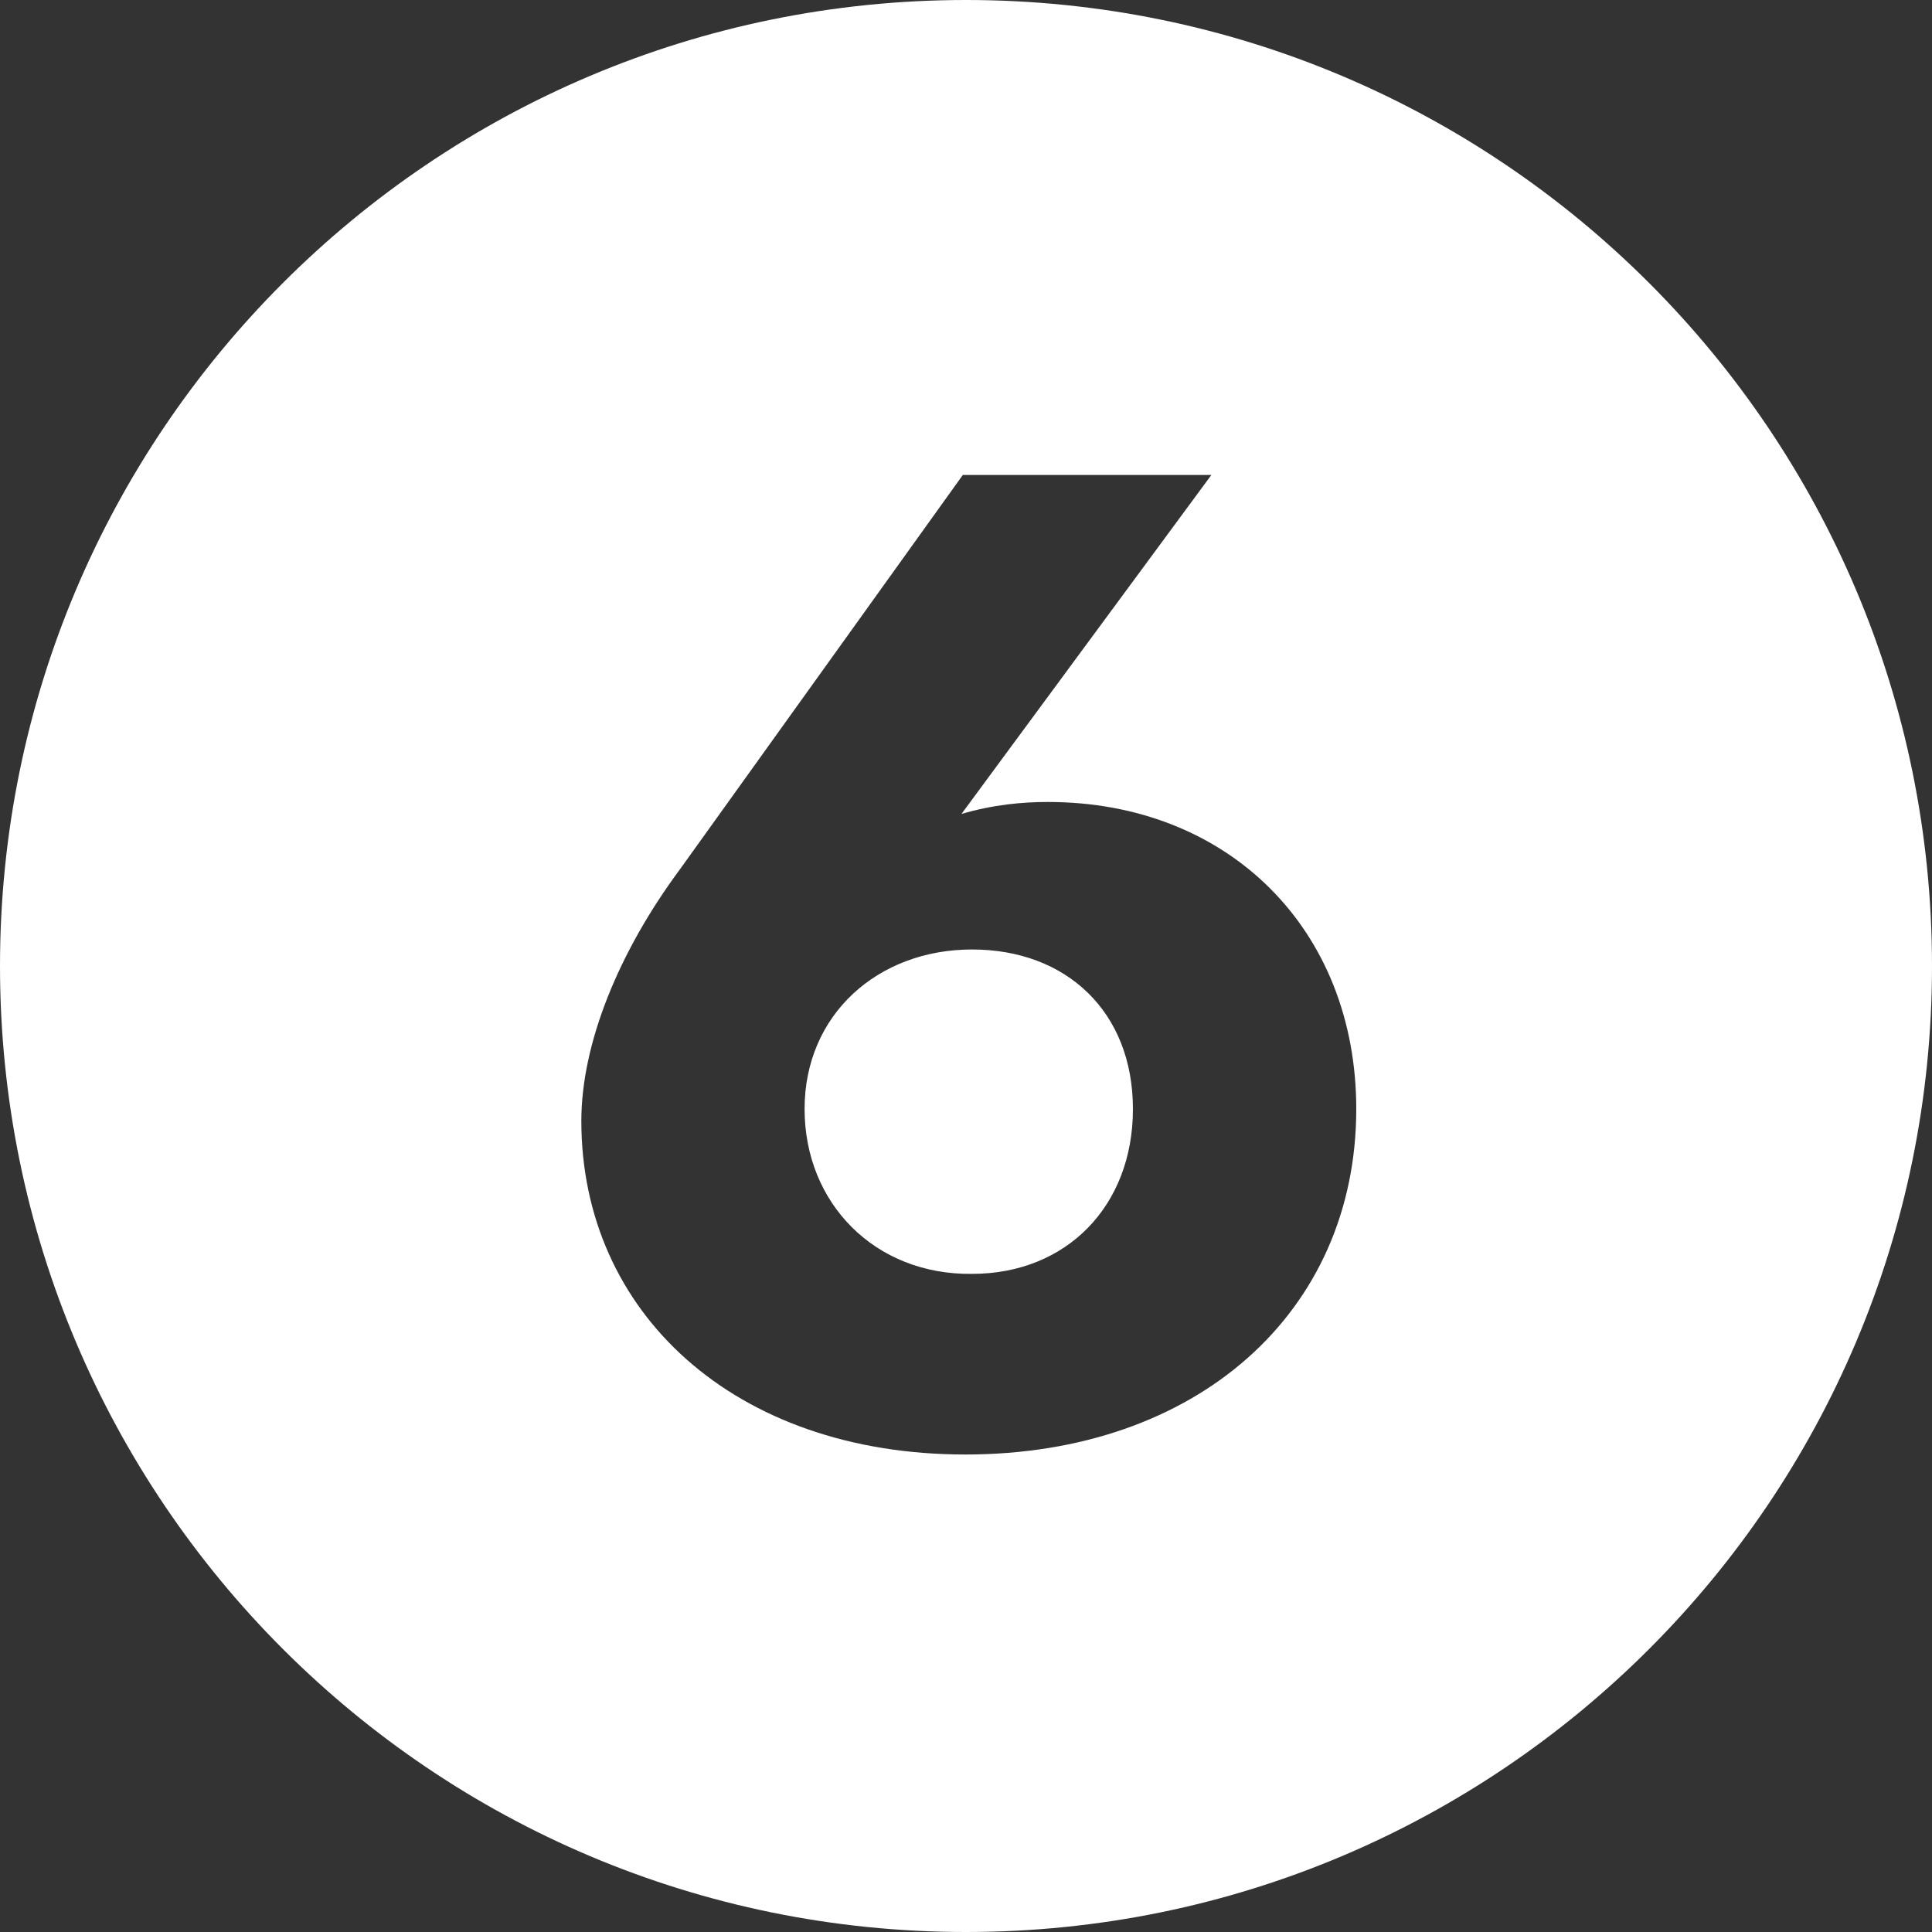 <svg width="20" height="20" viewBox="0 0 20 20" fill="none" xmlns="http://www.w3.org/2000/svg">
<rect x="0" y="0" width="20" height="20" fill="#333333" stroke="none"/>
<path fill-rule="evenodd" clip-rule="evenodd" d="M20 10C20 15.523 15.523 20 10 20C4.477 20 0 15.523 0 10C0 4.477 4.477 0 10 0C15.523 0 20 4.477 20 10ZM12.54 4.917H9.967L7.036 9.003C6.403 9.857 6.018 10.806 6.018 11.604C6.018 13.585 7.6 15.057 9.994 15.057C12.389 15.057 14.04 13.585 14.04 11.48C14.04 9.623 12.719 8.302 10.847 8.302C10.586 8.302 10.283 8.329 9.953 8.426L12.54 4.917ZM11.728 11.48C11.728 12.485 11.04 13.187 10.063 13.187C9.058 13.2 8.329 12.457 8.329 11.48C8.329 10.504 9.086 9.829 10.063 9.829C11.04 9.829 11.728 10.475 11.728 11.48Z" fill="white"/>
</svg>
